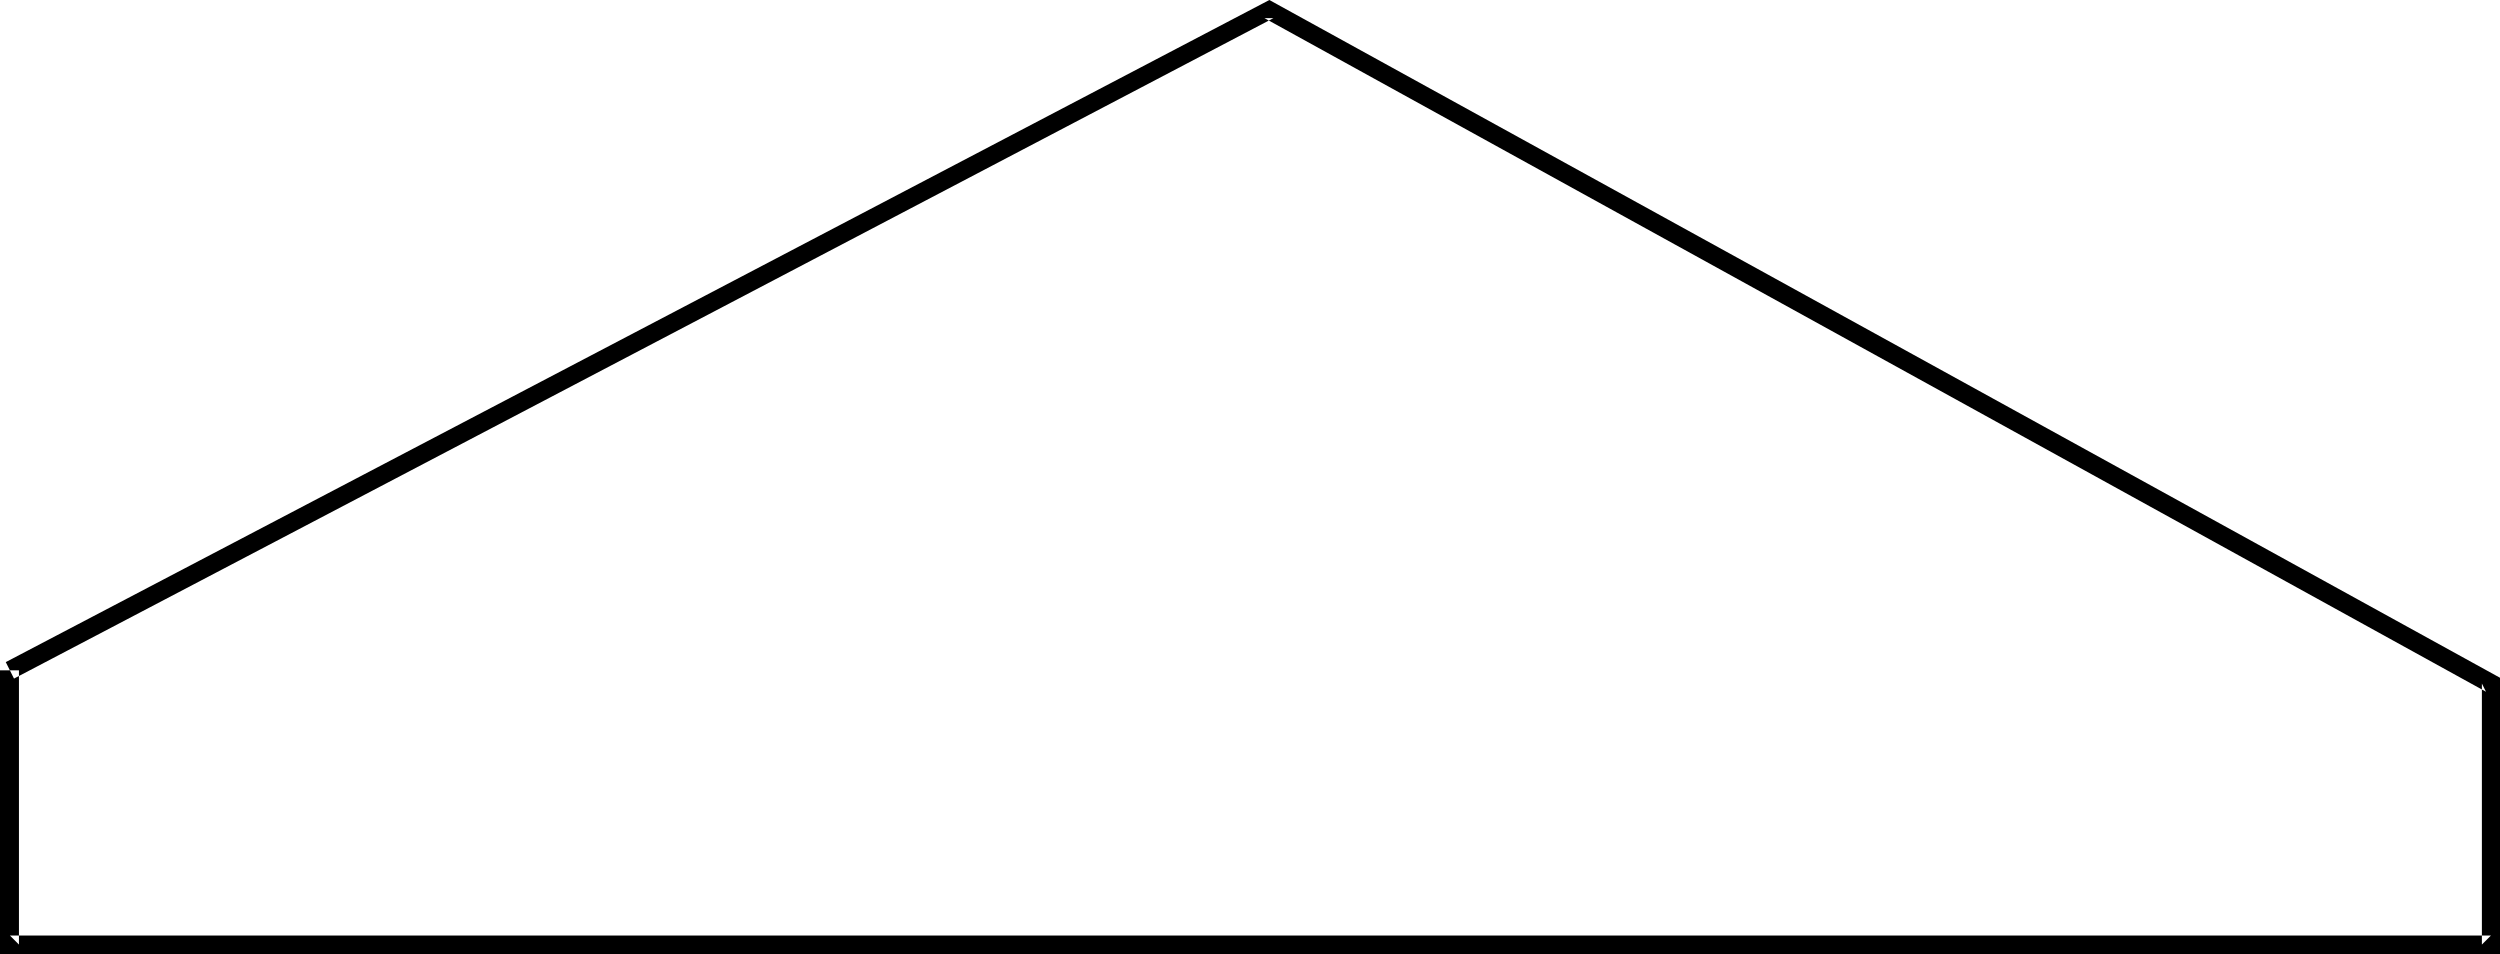 <?xml version="1.0" encoding="UTF-8" standalone="no"?>
<svg
   version="1.0"
   width="129.766mm"
   height="49.543mm"
   id="svg1"
   sodipodi:docname="Adjustment to a Maximum.wmf"
   xmlns:inkscape="http://www.inkscape.org/namespaces/inkscape"
   xmlns:sodipodi="http://sodipodi.sourceforge.net/DTD/sodipodi-0.dtd"
   xmlns="http://www.w3.org/2000/svg"
   xmlns:svg="http://www.w3.org/2000/svg">
  <sodipodi:namedview
     id="namedview1"
     pagecolor="#ffffff"
     bordercolor="#000000"
     borderopacity="0.25"
     inkscape:showpageshadow="2"
     inkscape:pageopacity="0.0"
     inkscape:pagecheckerboard="0"
     inkscape:deskcolor="#d1d1d1"
     inkscape:document-units="mm" />
  <defs
     id="defs1">
    <pattern
       id="WMFhbasepattern"
       patternUnits="userSpaceOnUse"
       width="6"
       height="6"
       x="0"
       y="0" />
  </defs>
  <path
     style="fill:#000000;fill-opacity:1;fill-rule:evenodd;stroke:none"
     d="m 0,131.509 v 55.738 H 490.455 V 132.964 L 249.025,0 1.131,129.894 2.747,133.125 249.833,3.554 h -1.778 l 239.653,132.156 -0.808,-1.616 v 51.214 l 1.778,-1.777 H 1.939 l 1.778,1.777 v -53.799 z"
     id="path1" />
</svg>
